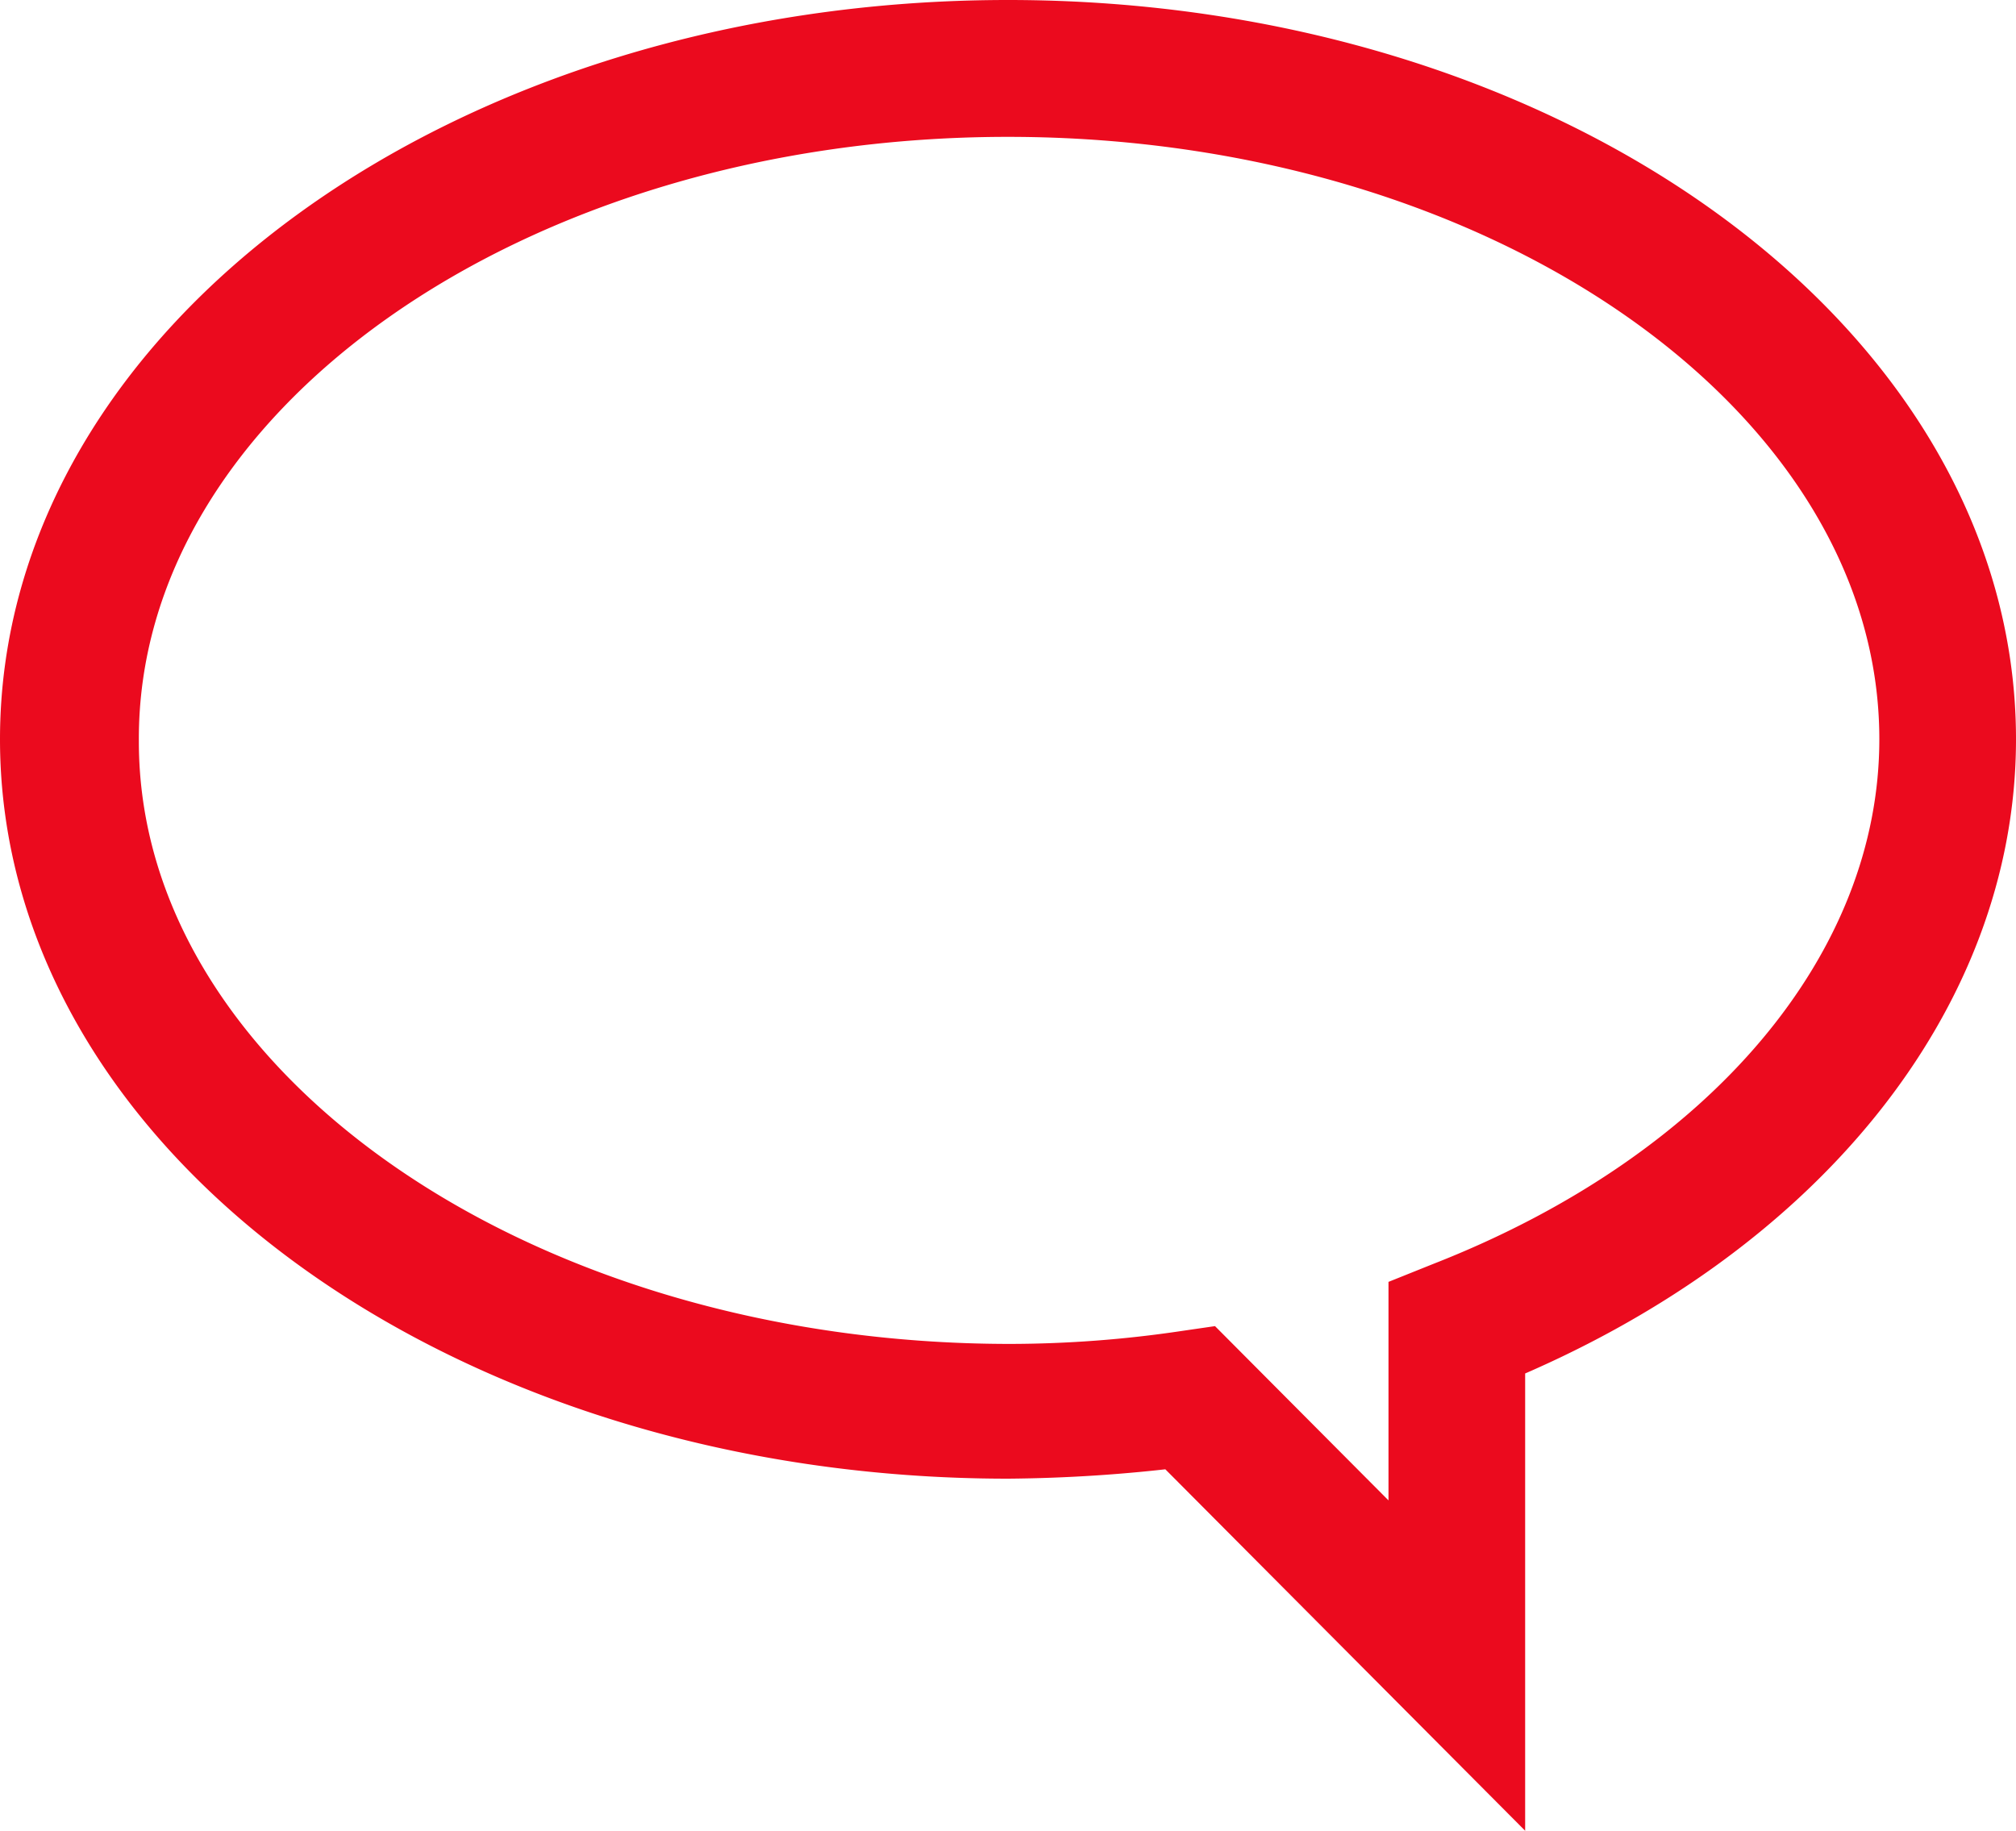<svg xmlns="http://www.w3.org/2000/svg" width="28.66" height="26.031" viewBox="0 0 28.66 26.031">
  <path id="Tracé_69893" data-name="Tracé 69893" d="M21.25,31.867a21.212,21.212,0,0,1-2.42.158C11.192,32.025,5,27.54,5,22.012S11.192,12,18.83,12s13.83,4.485,13.83,10.012c0,3.6-2.672,6.917-6.978,8.686V36.32ZM5.974,22.044c0,4.99,5.783,9.065,12.887,9.065a17.167,17.167,0,0,0,2.515-.19l.22-.032,3.143,3.158v-3.98l.314-.126c4.118-1.611,6.664-4.643,6.664-7.928,0-4.99-5.783-9.065-12.887-9.065S5.943,17.022,5.974,22.044Z" transform="translate(-4.5 -11.5)" fill="#eb0a1e" stroke="#eb0a1e" stroke-width="1"/>
</svg>

